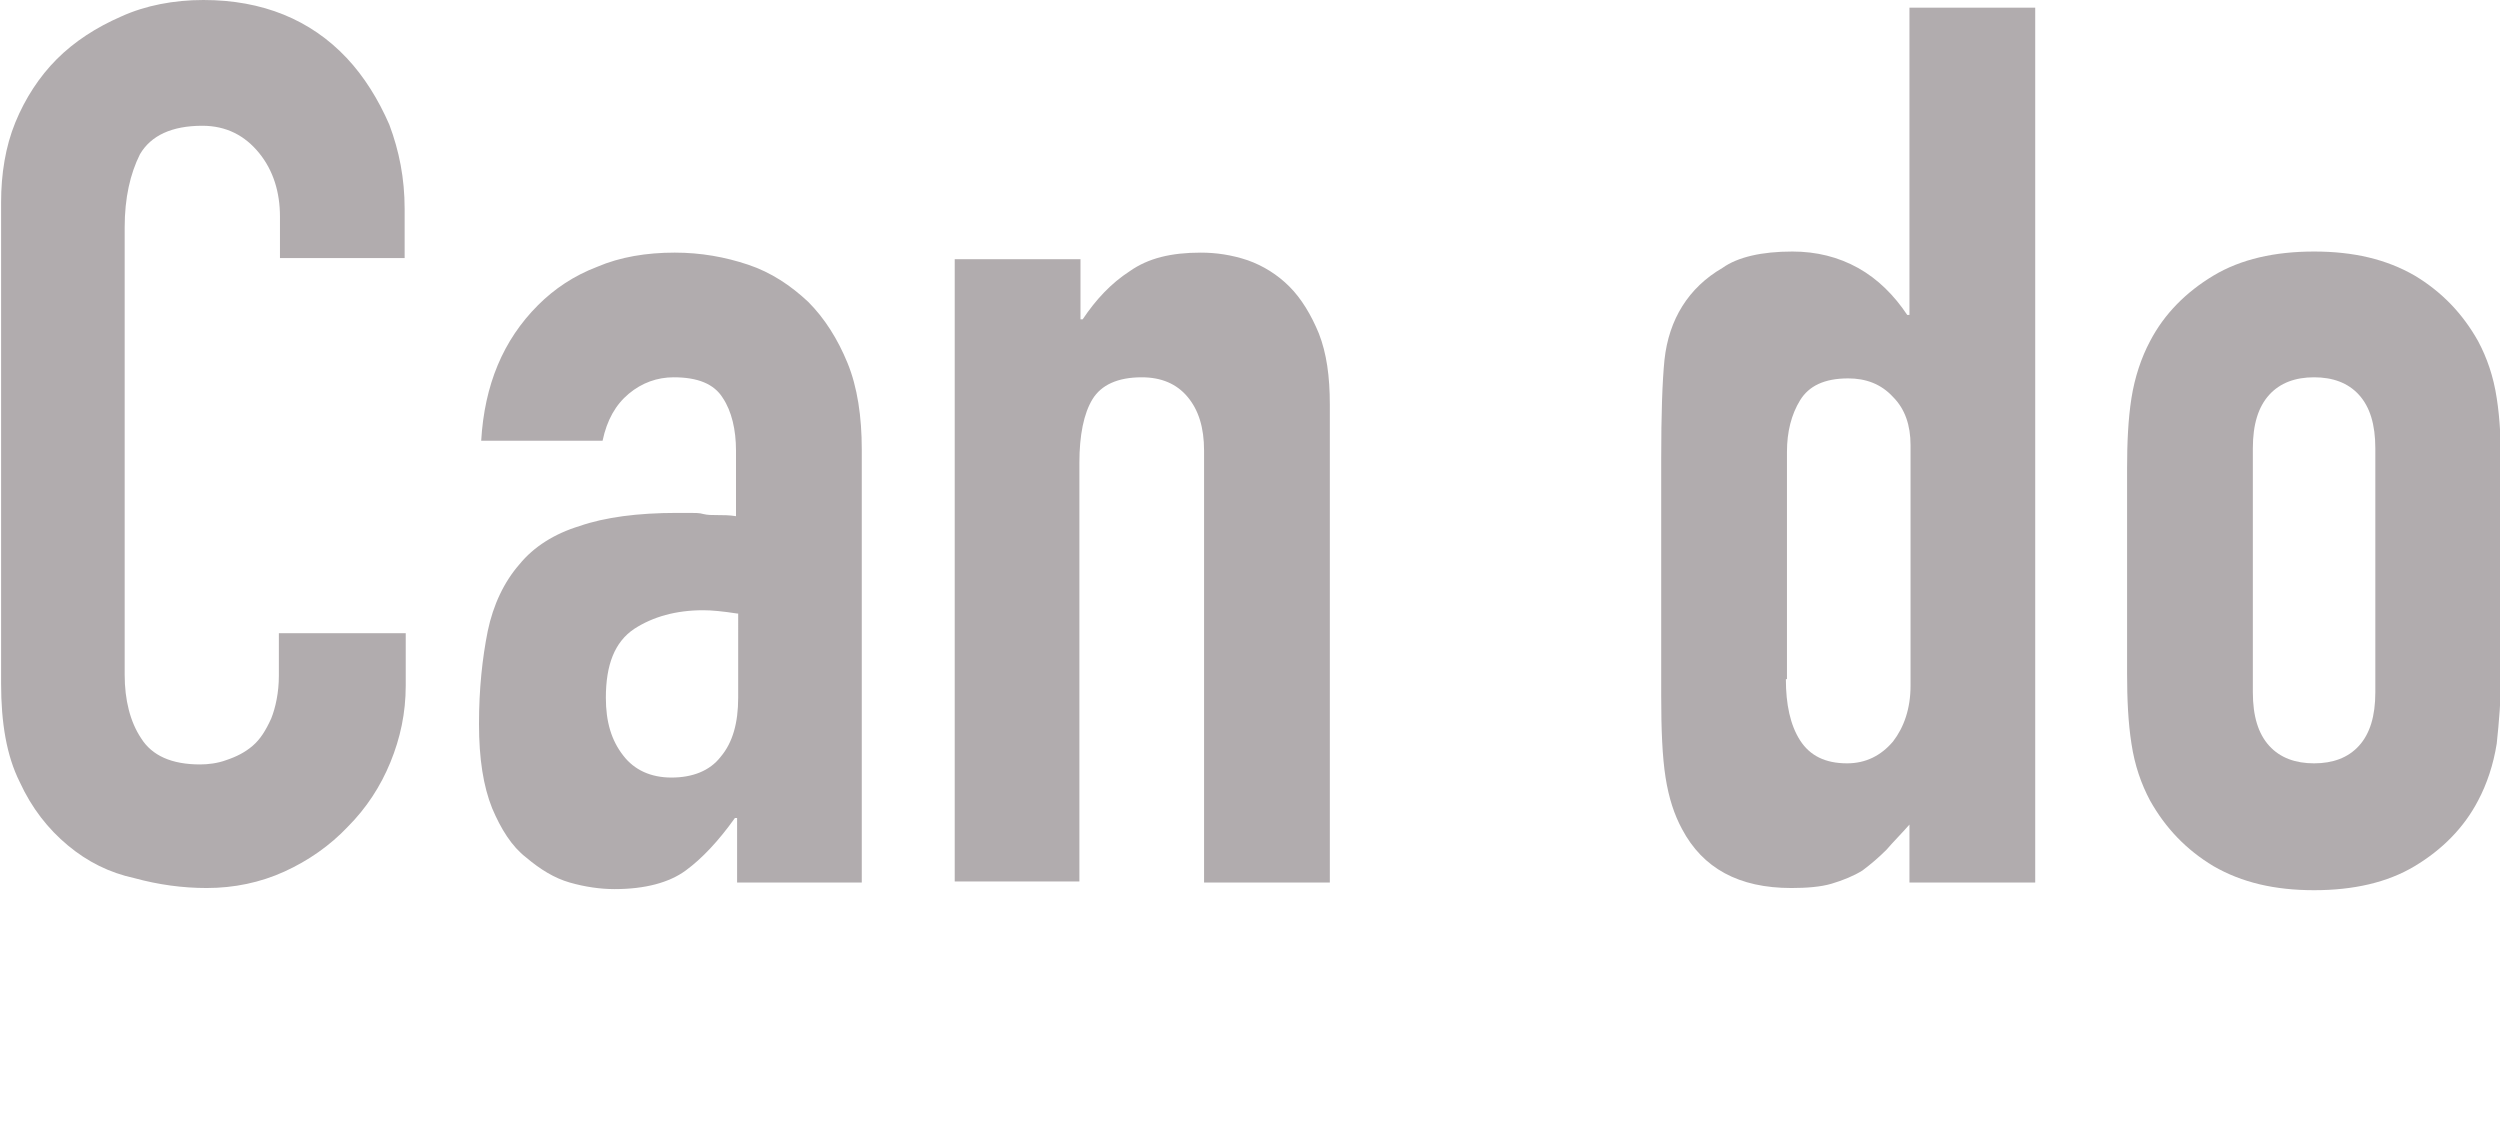 <?xml version="1.0" encoding="utf-8"?>
<!-- Generator: Adobe Illustrator 27.4.1, SVG Export Plug-In . SVG Version: 6.00 Build 0)  -->
<svg version="1.1" xmlns="http://www.w3.org/2000/svg" xmlns:xlink="http://www.w3.org/1999/xlink" x="0px" y="0px"
	 viewBox="0 0 228.6 104.9" style="enable-background:new 0 0 228.6 104.9;" xml:space="preserve">
<style type="text/css">
	.st0{fill:#B1ACAE;}
</style>
<g id="レイヤー_1">
</g>
<g id="layer1">
	<g>
		<path class="st0" d="M37.1,57.8v4.9c0,2.5-0.5,4.8-1.4,7c-0.9,2.2-2.2,4.2-3.9,5.9c-1.6,1.7-3.6,3.1-5.8,4.1
			c-2.2,1-4.6,1.5-7.1,1.5c-2.2,0-4.4-0.3-6.6-0.9C10,79.8,8,78.8,6.2,77.3c-1.8-1.5-3.3-3.4-4.4-5.8c-1.2-2.4-1.7-5.4-1.7-9v-44
			c0-2.6,0.4-5.1,1.3-7.3c0.9-2.2,2.2-4.2,3.8-5.8c1.6-1.6,3.6-2.9,5.9-3.9C13.3,0.5,15.9,0,18.6,0c5.4,0,9.8,1.8,13.1,5.3
			c1.6,1.7,2.9,3.8,3.9,6.1c0.9,2.4,1.4,4.9,1.4,7.7v4.5H25.6v-3.8c0-2.2-0.6-4.2-1.9-5.8c-1.3-1.6-3-2.5-5.2-2.5
			c-2.8,0-4.7,0.9-5.7,2.6c-0.9,1.8-1.4,4-1.4,6.7v40.9c0,2.3,0.5,4.3,1.5,5.8c1,1.6,2.8,2.4,5.4,2.4c0.7,0,1.6-0.1,2.4-0.4
			c0.9-0.3,1.7-0.7,2.4-1.3c0.7-0.6,1.2-1.4,1.7-2.5c0.4-1,0.7-2.4,0.7-3.9v-3.9H37.1z"/>
		<path class="st0" d="M67.4,80.6v-5.8h-0.2c-1.5,2.1-3,3.7-4.5,4.8c-1.5,1.1-3.7,1.7-6.5,1.7c-1.3,0-2.7-0.2-4.1-0.6
			c-1.4-0.4-2.7-1.2-4-2.3c-1.3-1-2.3-2.6-3.1-4.5c-0.8-2-1.2-4.5-1.2-7.7c0-3.2,0.3-6,0.8-8.5c0.5-2.4,1.5-4.5,2.9-6.1
			c1.3-1.6,3.2-2.8,5.5-3.5c2.3-0.8,5.3-1.2,8.9-1.2c0.4,0,0.8,0,1.2,0s0.9,0,1.2,0.1c0.4,0.1,0.8,0.1,1.3,0.1c0.5,0,1.1,0,1.7,0.1
			v-6c0-1.9-0.4-3.6-1.2-4.8c-0.8-1.3-2.3-1.9-4.5-1.9c-1.5,0-2.9,0.5-4.1,1.5c-1.2,1-2,2.4-2.4,4.3H44c0.3-5.1,2-9.2,5.2-12.4
			c1.5-1.5,3.3-2.7,5.4-3.5c2.1-0.9,4.5-1.3,7.1-1.3c2.4,0,4.6,0.4,6.7,1.1c2.1,0.7,3.9,1.9,5.5,3.4c1.5,1.5,2.7,3.4,3.6,5.6
			s1.3,4.9,1.3,7.9v39.6H67.4z M67.4,56.1c-1.3-0.2-2.3-0.3-3.1-0.3c-2.5,0-4.6,0.6-6.3,1.7c-1.8,1.2-2.6,3.3-2.6,6.3
			c0,2.2,0.5,3.9,1.6,5.3c1,1.3,2.5,2,4.4,2c1.9,0,3.5-0.6,4.5-1.9c1.1-1.3,1.6-3.1,1.6-5.4V56.1z"/>
		<path class="st0" d="M87.3,80.6V23.7h11.5v5.5h0.2c1.2-1.8,2.6-3.3,4.3-4.4c1.7-1.2,3.8-1.7,6.5-1.7c1.4,0,2.8,0.2,4.3,0.7
			c1.4,0.5,2.7,1.3,3.8,2.4c1.1,1.1,2,2.6,2.7,4.3c0.7,1.8,1,3.9,1,6.5v43.7h-11.5V41.2c0-2.1-0.5-3.7-1.5-4.9
			c-1-1.2-2.4-1.8-4.2-1.8c-2.2,0-3.7,0.7-4.5,2c-0.8,1.3-1.2,3.3-1.2,5.8v38.3H87.3z"/>
		<path class="st0" d="M174.6,80.6v-5.2c-0.7,0.8-1.5,1.6-2.1,2.3c-0.7,0.7-1.4,1.3-2.2,1.9c-0.8,0.5-1.8,0.9-2.8,1.2
			c-1,0.3-2.3,0.4-3.7,0.4c-4.8,0-8.1-1.8-10-5.4c-0.7-1.3-1.2-2.8-1.5-4.7c-0.3-1.9-0.4-4.4-0.4-7.5V42c0-4.1,0.1-7.1,0.3-9.1
			c0.4-3.7,2.2-6.6,5.3-8.4c1.4-1,3.6-1.5,6.4-1.5c2.2,0,4.2,0.5,6,1.5c1.8,1,3.3,2.5,4.5,4.3h0.2V0.7h11.5v80H174.6z M163.3,62.1
			c0,2.3,0.4,4.2,1.3,5.6c0.9,1.4,2.3,2.1,4.3,2.1c1.7,0,3.1-0.7,4.2-2c1-1.3,1.6-3,1.6-5.1V40.7c0-1.8-0.5-3.3-1.6-4.4
			c-1.1-1.2-2.5-1.7-4.1-1.7c-2.2,0-3.6,0.7-4.4,2s-1.2,2.9-1.2,4.7V62.1z"/>
		<path class="st0" d="M194.5,42.8c0-2.3,0.1-4.5,0.4-6.4c0.3-1.9,0.9-3.7,1.7-5.2c1.3-2.5,3.3-4.5,5.8-6c2.5-1.5,5.6-2.2,9.2-2.2
			s6.6,0.7,9.2,2.2c2.5,1.5,4.4,3.5,5.8,6c0.8,1.5,1.4,3.2,1.7,5.2c0.3,1.9,0.4,4.1,0.4,6.4v18.8c0,2.3-0.2,4.5-0.4,6.4
			c-0.3,1.9-0.9,3.7-1.7,5.2c-1.3,2.5-3.3,4.5-5.8,6c-2.5,1.5-5.6,2.2-9.2,2.2s-6.6-0.7-9.2-2.2c-2.5-1.5-4.4-3.5-5.8-6
			c-0.8-1.5-1.4-3.2-1.7-5.2c-0.3-1.9-0.4-4.1-0.4-6.4V42.8z M206,63.3c0,2.2,0.5,3.8,1.5,4.9c1,1.1,2.4,1.6,4.1,1.6
			c1.7,0,3.1-0.5,4.1-1.6c1-1.1,1.5-2.7,1.5-4.9V41c0-2.2-0.5-3.8-1.5-4.9c-1-1.1-2.4-1.6-4.1-1.6c-1.7,0-3.1,0.5-4.1,1.6
			c-1,1.1-1.5,2.7-1.5,4.9V63.3z"/>
	</g>
</g>
</svg>

